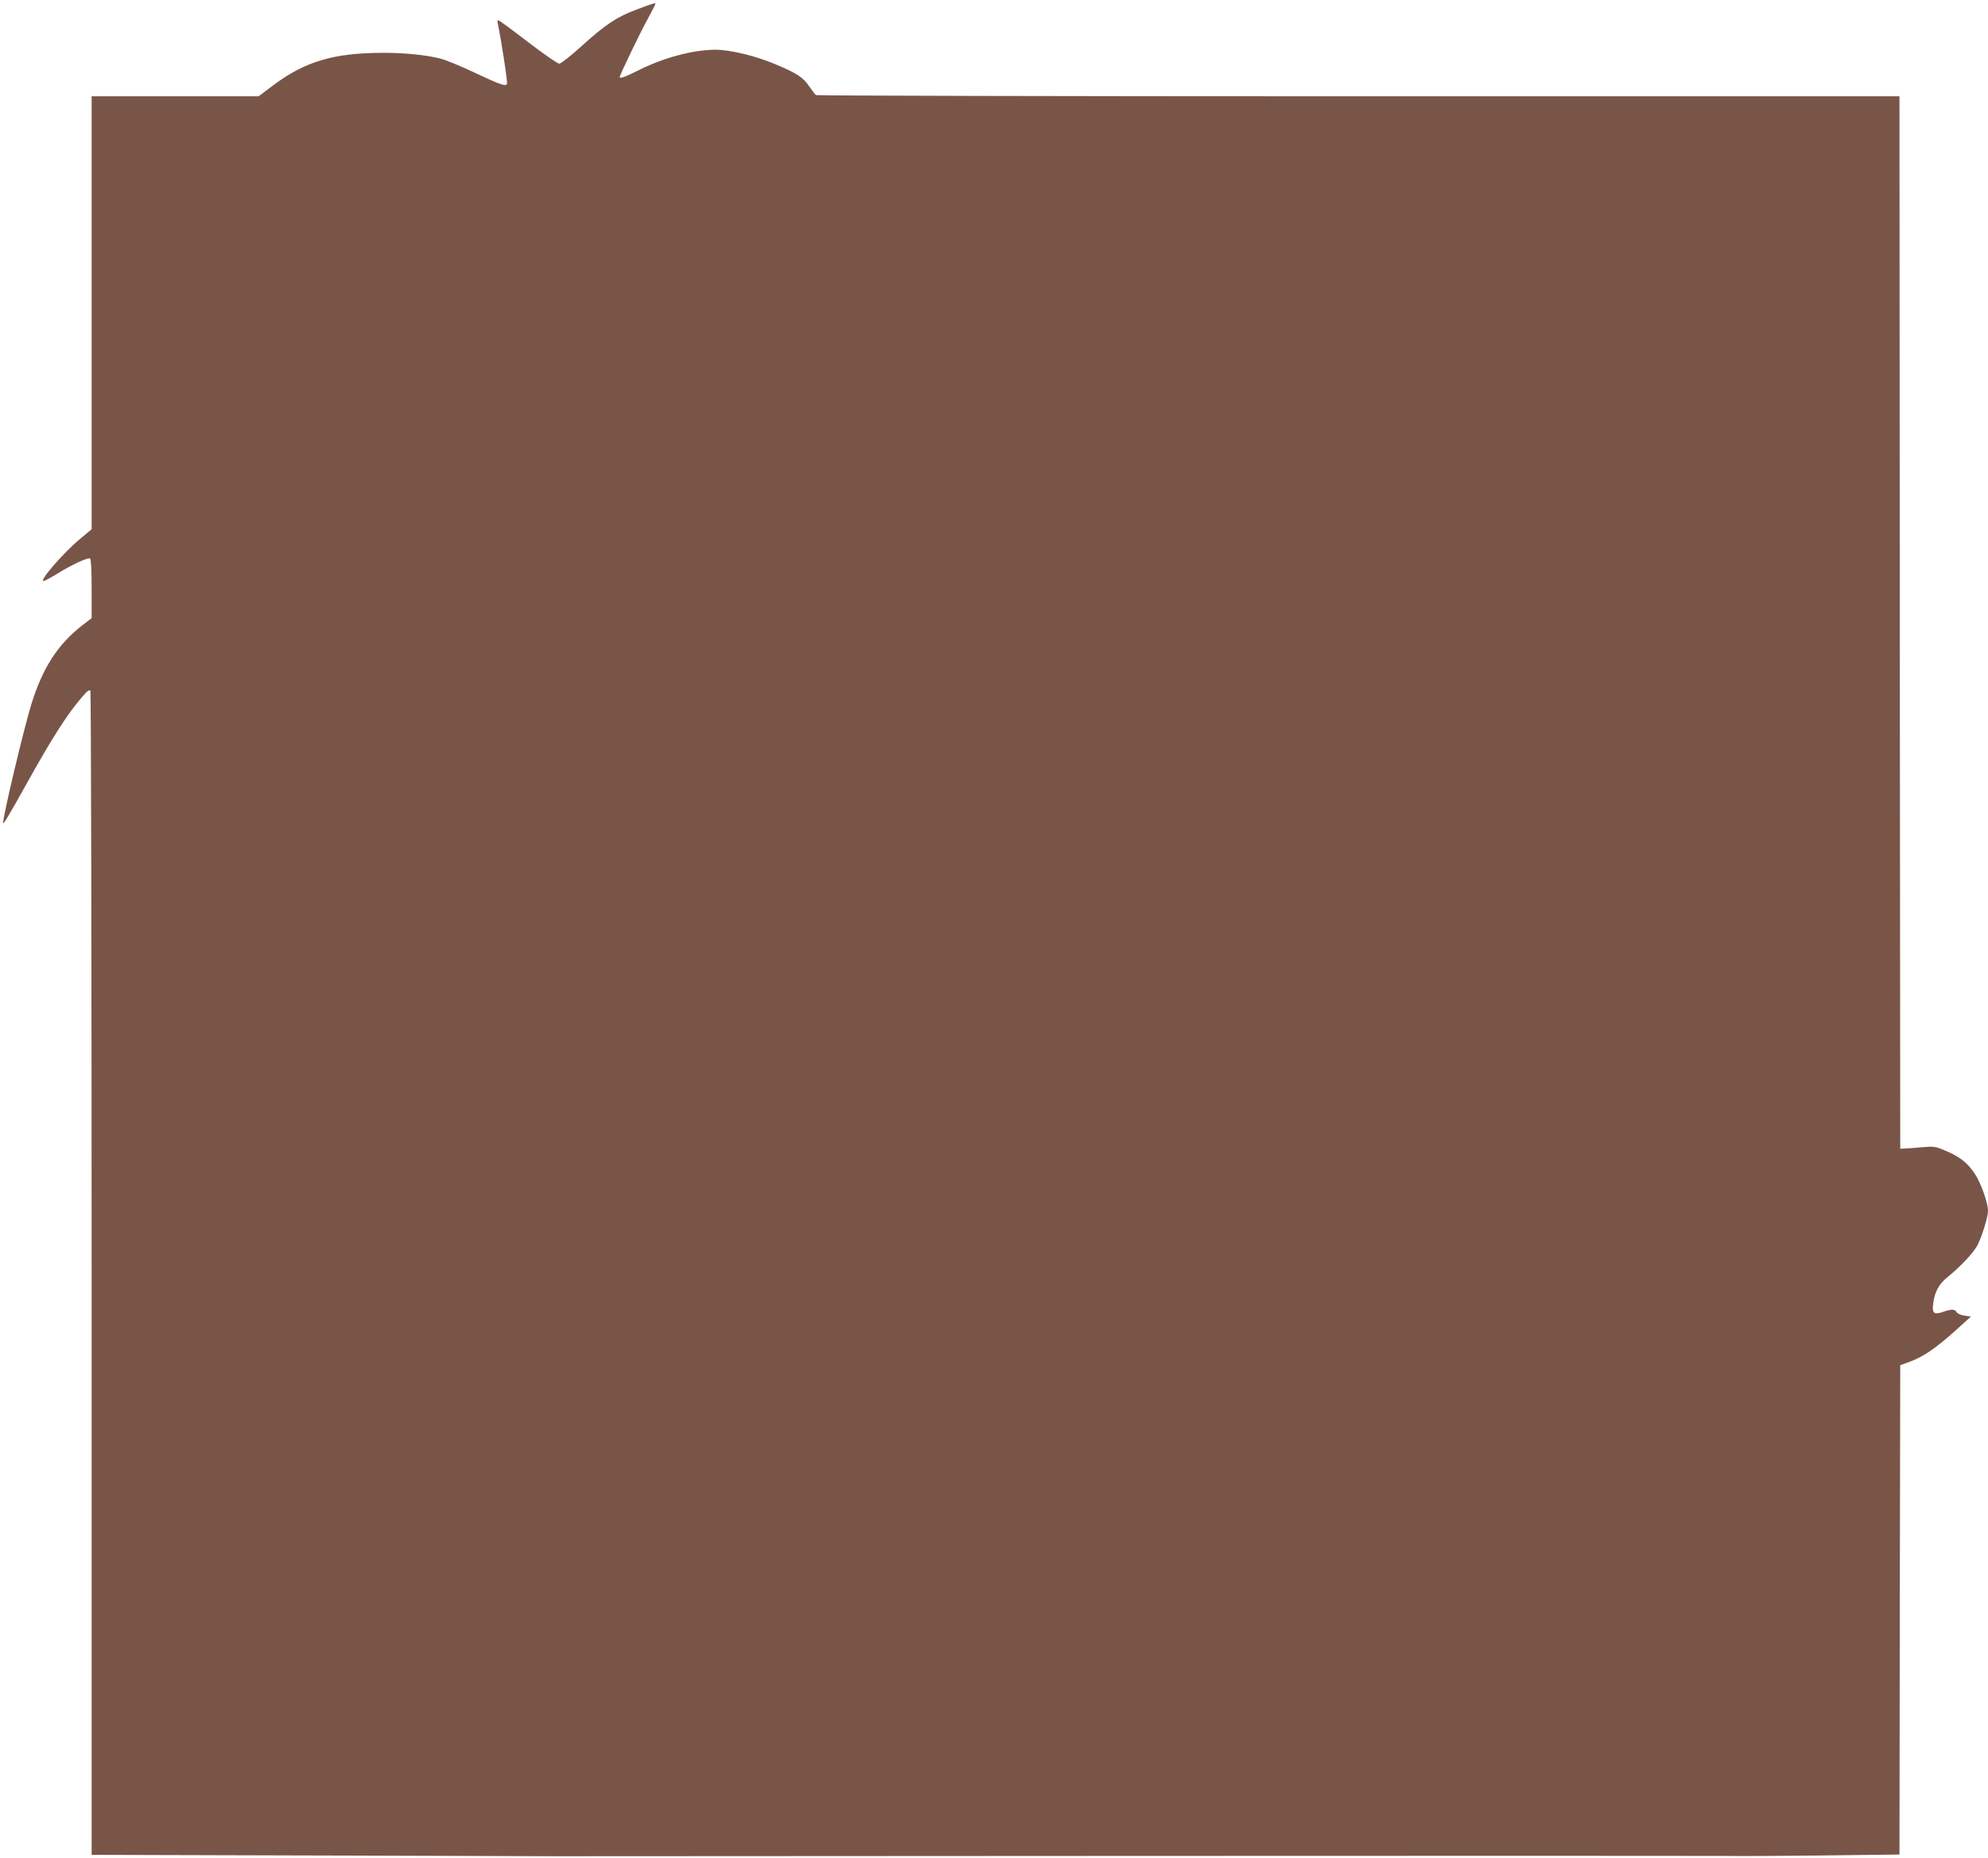 <?xml version="1.0" standalone="no"?>
<!DOCTYPE svg PUBLIC "-//W3C//DTD SVG 20010904//EN"
 "http://www.w3.org/TR/2001/REC-SVG-20010904/DTD/svg10.dtd">
<svg version="1.0" xmlns="http://www.w3.org/2000/svg"
 width="1280pt" height="1196pt" viewBox="0 0 1280 1196"
 preserveAspectRatio="xMidYMid meet">
<g transform="translate(0,1196) scale(0.1,-0.1)"
fill="#795548" stroke="none">
<path d="M4100 11899 c-129 -48 -201 -96 -358 -238 -67 -61 -131 -111 -141
-111 -11 0 -101 63 -202 140 -100 77 -186 140 -191 140 -5 0 -6 -10 -3 -22 20
-90 65 -380 59 -389 -10 -16 -41 -5 -212 75 -86 41 -184 81 -217 89 -91 23
-227 37 -365 37 -320 0 -506 -55 -712 -210 l-93 -70 -537 0 -538 0 0 -1393 0
-1394 -78 -65 c-105 -88 -261 -268 -232 -268 7 0 44 20 84 44 92 58 202 109
216 101 6 -4 10 -76 10 -195 l0 -189 -57 -44 c-160 -123 -259 -276 -332 -513
-50 -164 -181 -714 -181 -762 0 -14 37 48 167 281 139 250 242 412 322 507 52
62 62 71 73 64 4 -3 8 -1690 8 -3750 l0 -3744 313 -1 c171 0 814 -2 1427 -4
613 -2 1174 -4 1245 -4 72 0 1761 1 3755 2 1994 1 3690 1 3770 0 80 -2 367 0
637 3 l493 6 2 1575 3 1575 63 23 c85 31 164 85 288 196 l104 94 -41 6 c-23 3
-45 13 -51 22 -11 21 -33 21 -88 2 -58 -20 -71 -9 -63 53 9 74 36 125 89 168
90 73 172 161 197 210 30 60 67 181 67 220 0 51 -46 179 -84 237 -48 72 -98
111 -188 149 -68 29 -77 30 -153 23 -44 -4 -93 -8 -110 -8 l-30 -2 -3 3388 -2
3387 -3483 0 c-1915 0 -3487 4 -3493 8 -6 4 -25 29 -43 55 -40 59 -77 84 -215
142 -129 55 -294 95 -391 95 -146 -1 -339 -53 -501 -136 -78 -39 -114 -52
-114 -40 0 12 128 278 176 366 30 55 54 102 54 105 0 8 -8 6 -120 -36z"/>
</g>
</svg>

